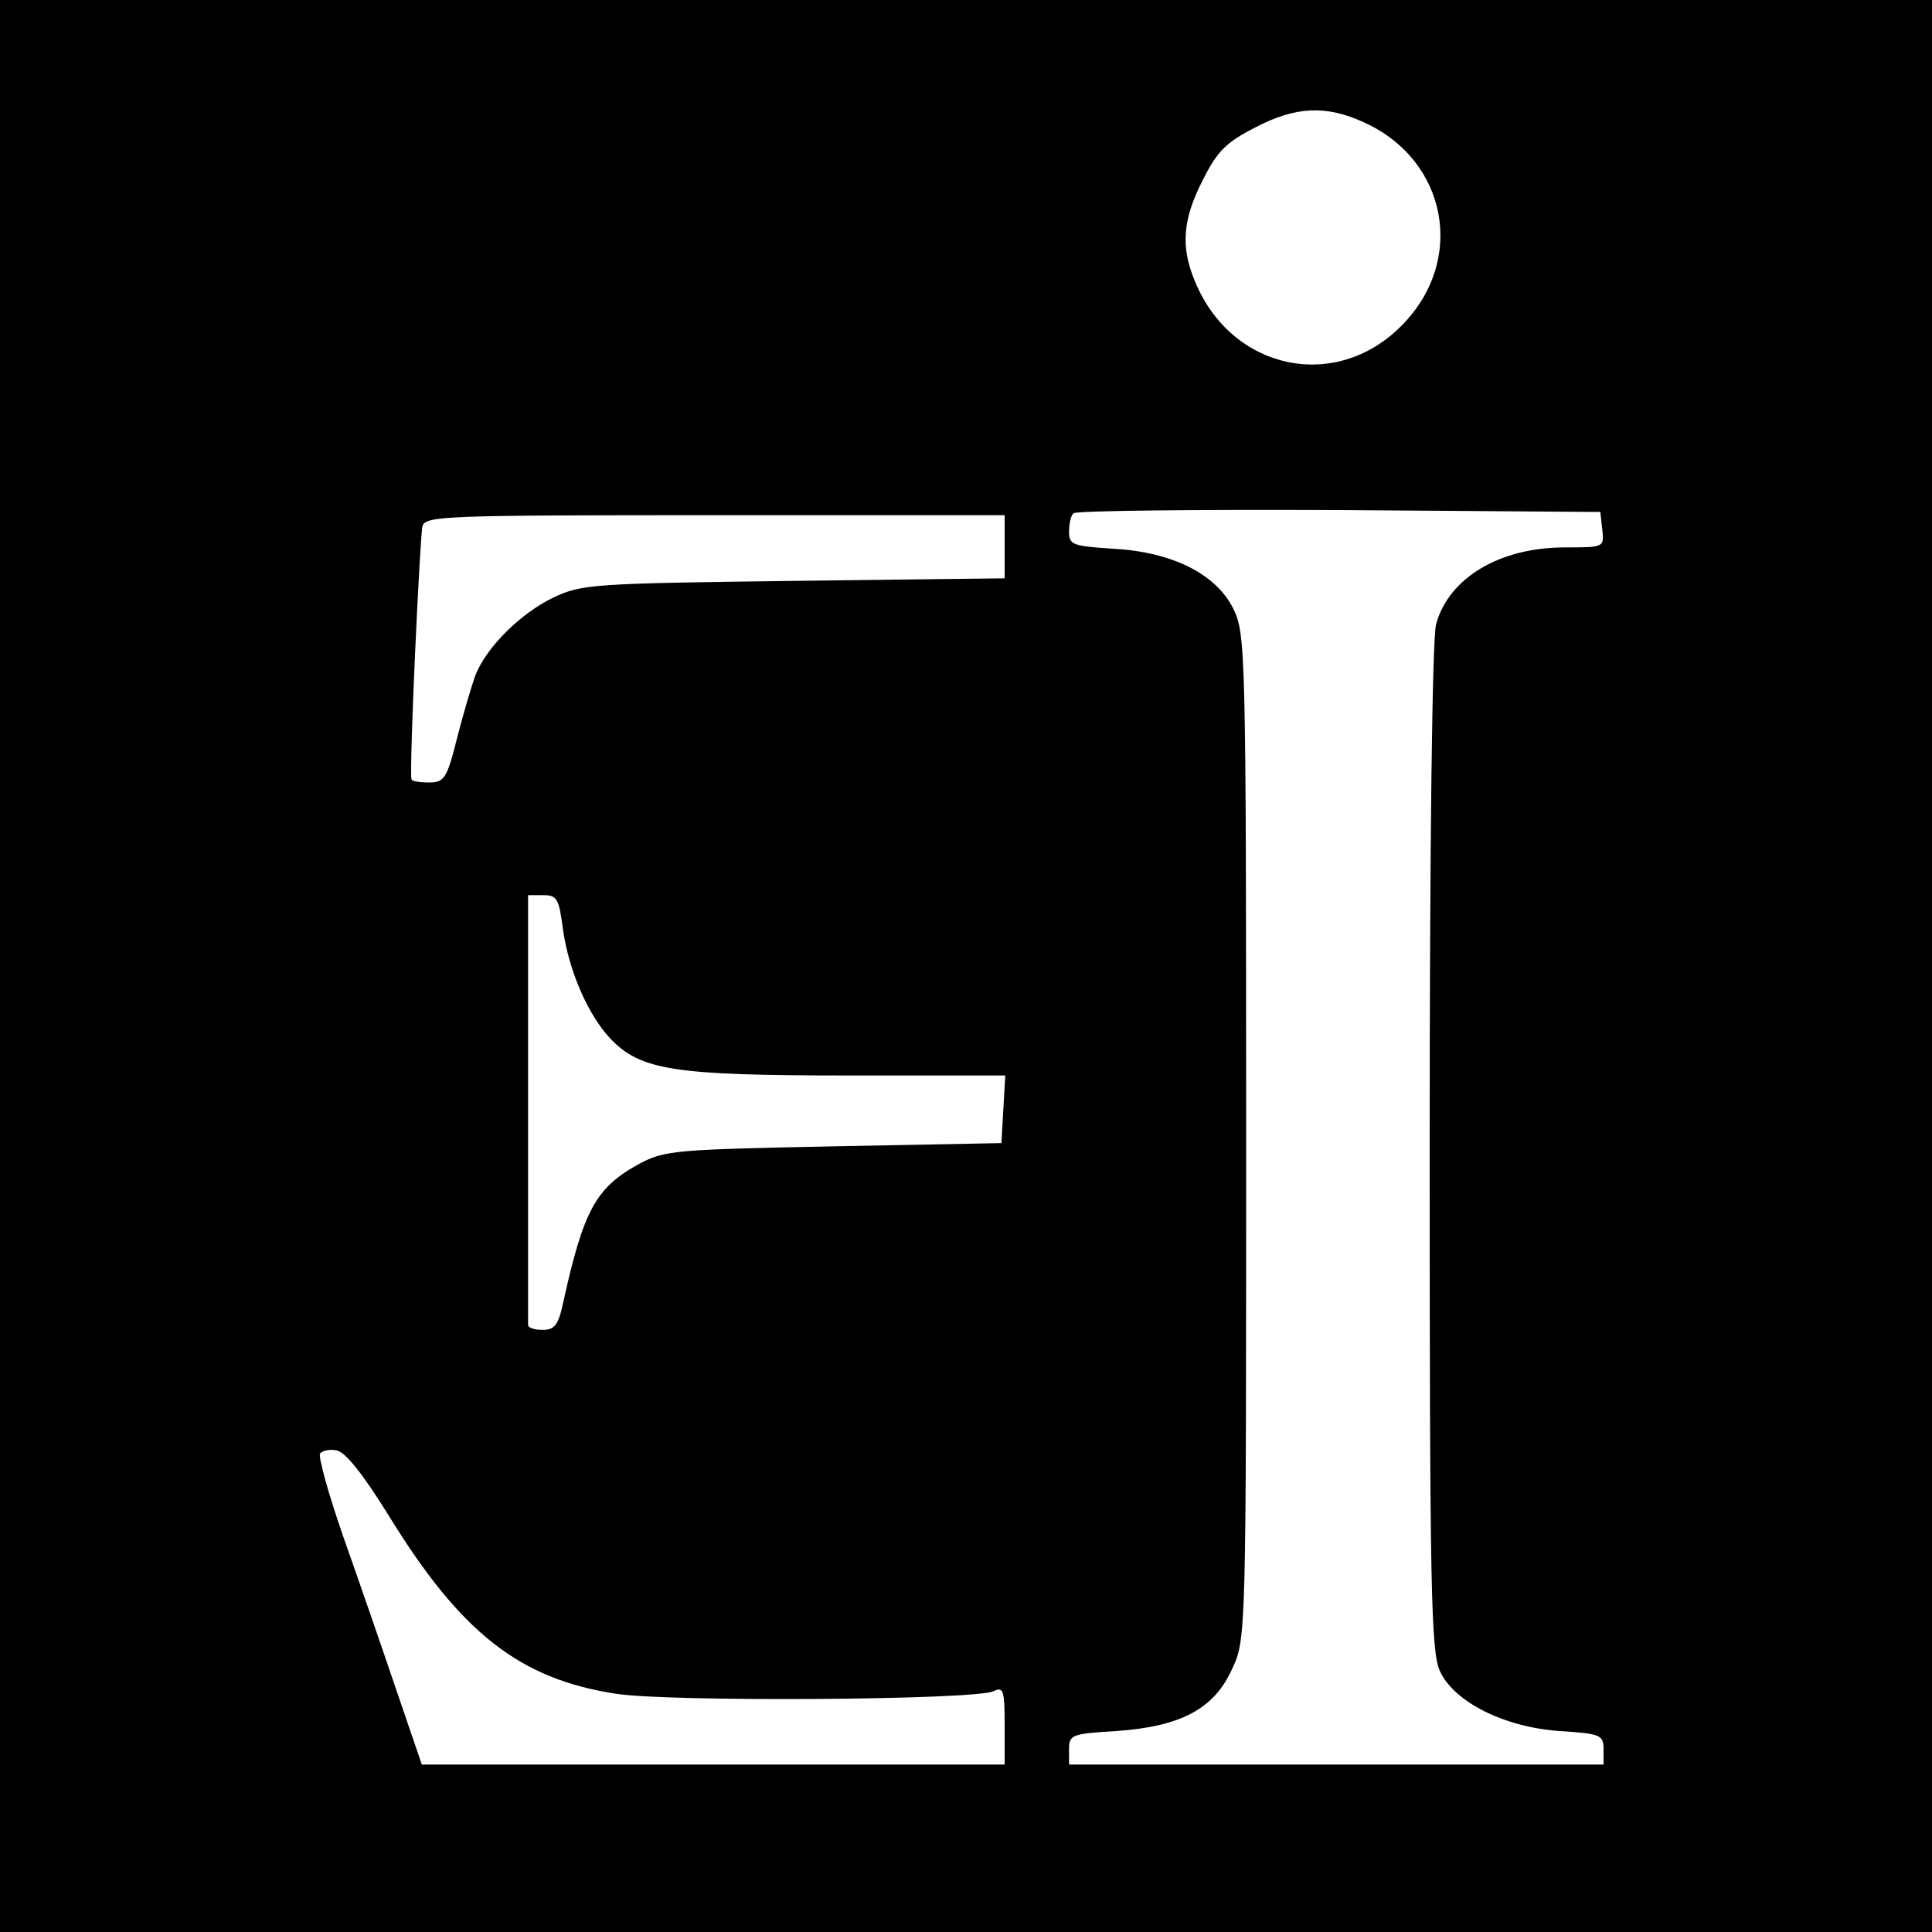 <svg version="1" xmlns="http://www.w3.org/2000/svg" width="400" height="400" viewBox="0 0 300 300"><path d="M0 150v150h300V0H0v150zM211.8 19c13 5.9 15.9 21.5 5.8 31.6-10.2 10.3-26.3 6.9-32-6.8-2.3-5.4-2-9.7 1.2-15.9 2.2-4.4 3.6-5.8 8.1-8.1 6.3-3.3 11-3.5 16.9-.8zm37 63.2c.3 2.8.3 2.8-5.8 2.8-10.1 0-18 4.7-20 11.9-.6 2.2-1 33.3-1 81.4 0 68.3.2 78.3 1.6 81.2 2.2 4.8 10 8.7 18.6 9.3 6.3.4 6.8.6 6.8 2.8v2.4h-83v-2.4c0-2.2.4-2.4 7.3-2.8 10-.7 15.2-3.4 18-9.6 2.2-4.7 2.2-4.8 2.2-82.7 0-76-.1-78.1-2-82-2.7-5.4-9.5-8.8-18.7-9.3-6.2-.4-6.8-.6-6.8-2.6 0-1.3.3-2.6.7-2.9.4-.4 18.9-.6 41.2-.5l40.6.3.3 2.7zM156 84.9v4.9l-32.7.4c-31.3.4-33 .5-37.4 2.6-5 2.4-10.4 7.7-12.1 12.1-.5 1.4-1.8 5.7-2.8 9.6-1.6 6.4-2 7-4.4 7-1.4 0-2.7-.2-2.7-.5-.4-1.2 1.3-37.7 1.7-39.3.5-1.6 3.5-1.7 45.5-1.7H156v4.9zm-68.6 59.3c.9 6.5 3.9 13.4 7.4 17.1 4.7 4.9 9.9 5.7 36.9 5.7h24.4l-.3 5.2-.3 5.3-26 .5c-24.4.5-26.3.6-30.2 2.7-6.8 3.7-8.7 7.2-11.9 21.8-.7 3.2-1.3 4-3.1 4-1.3 0-2.3-.3-2.3-.8V139h2.4c2.1 0 2.4.6 3 5.2zm-27 91.2c11.2 18.2 20.3 25.3 35.2 27.6 8.1 1.3 55.9 1 58.7-.4 1.5-.7 1.7-.2 1.7 5.3v6.1H65.5l-4-11.7c-2.2-6.5-5.9-17.2-8.2-23.7-2.3-6.6-3.9-12.4-3.6-12.9.3-.4 1.4-.7 2.5-.5 1.4.2 4.1 3.6 8.2 10.2z"/></svg>